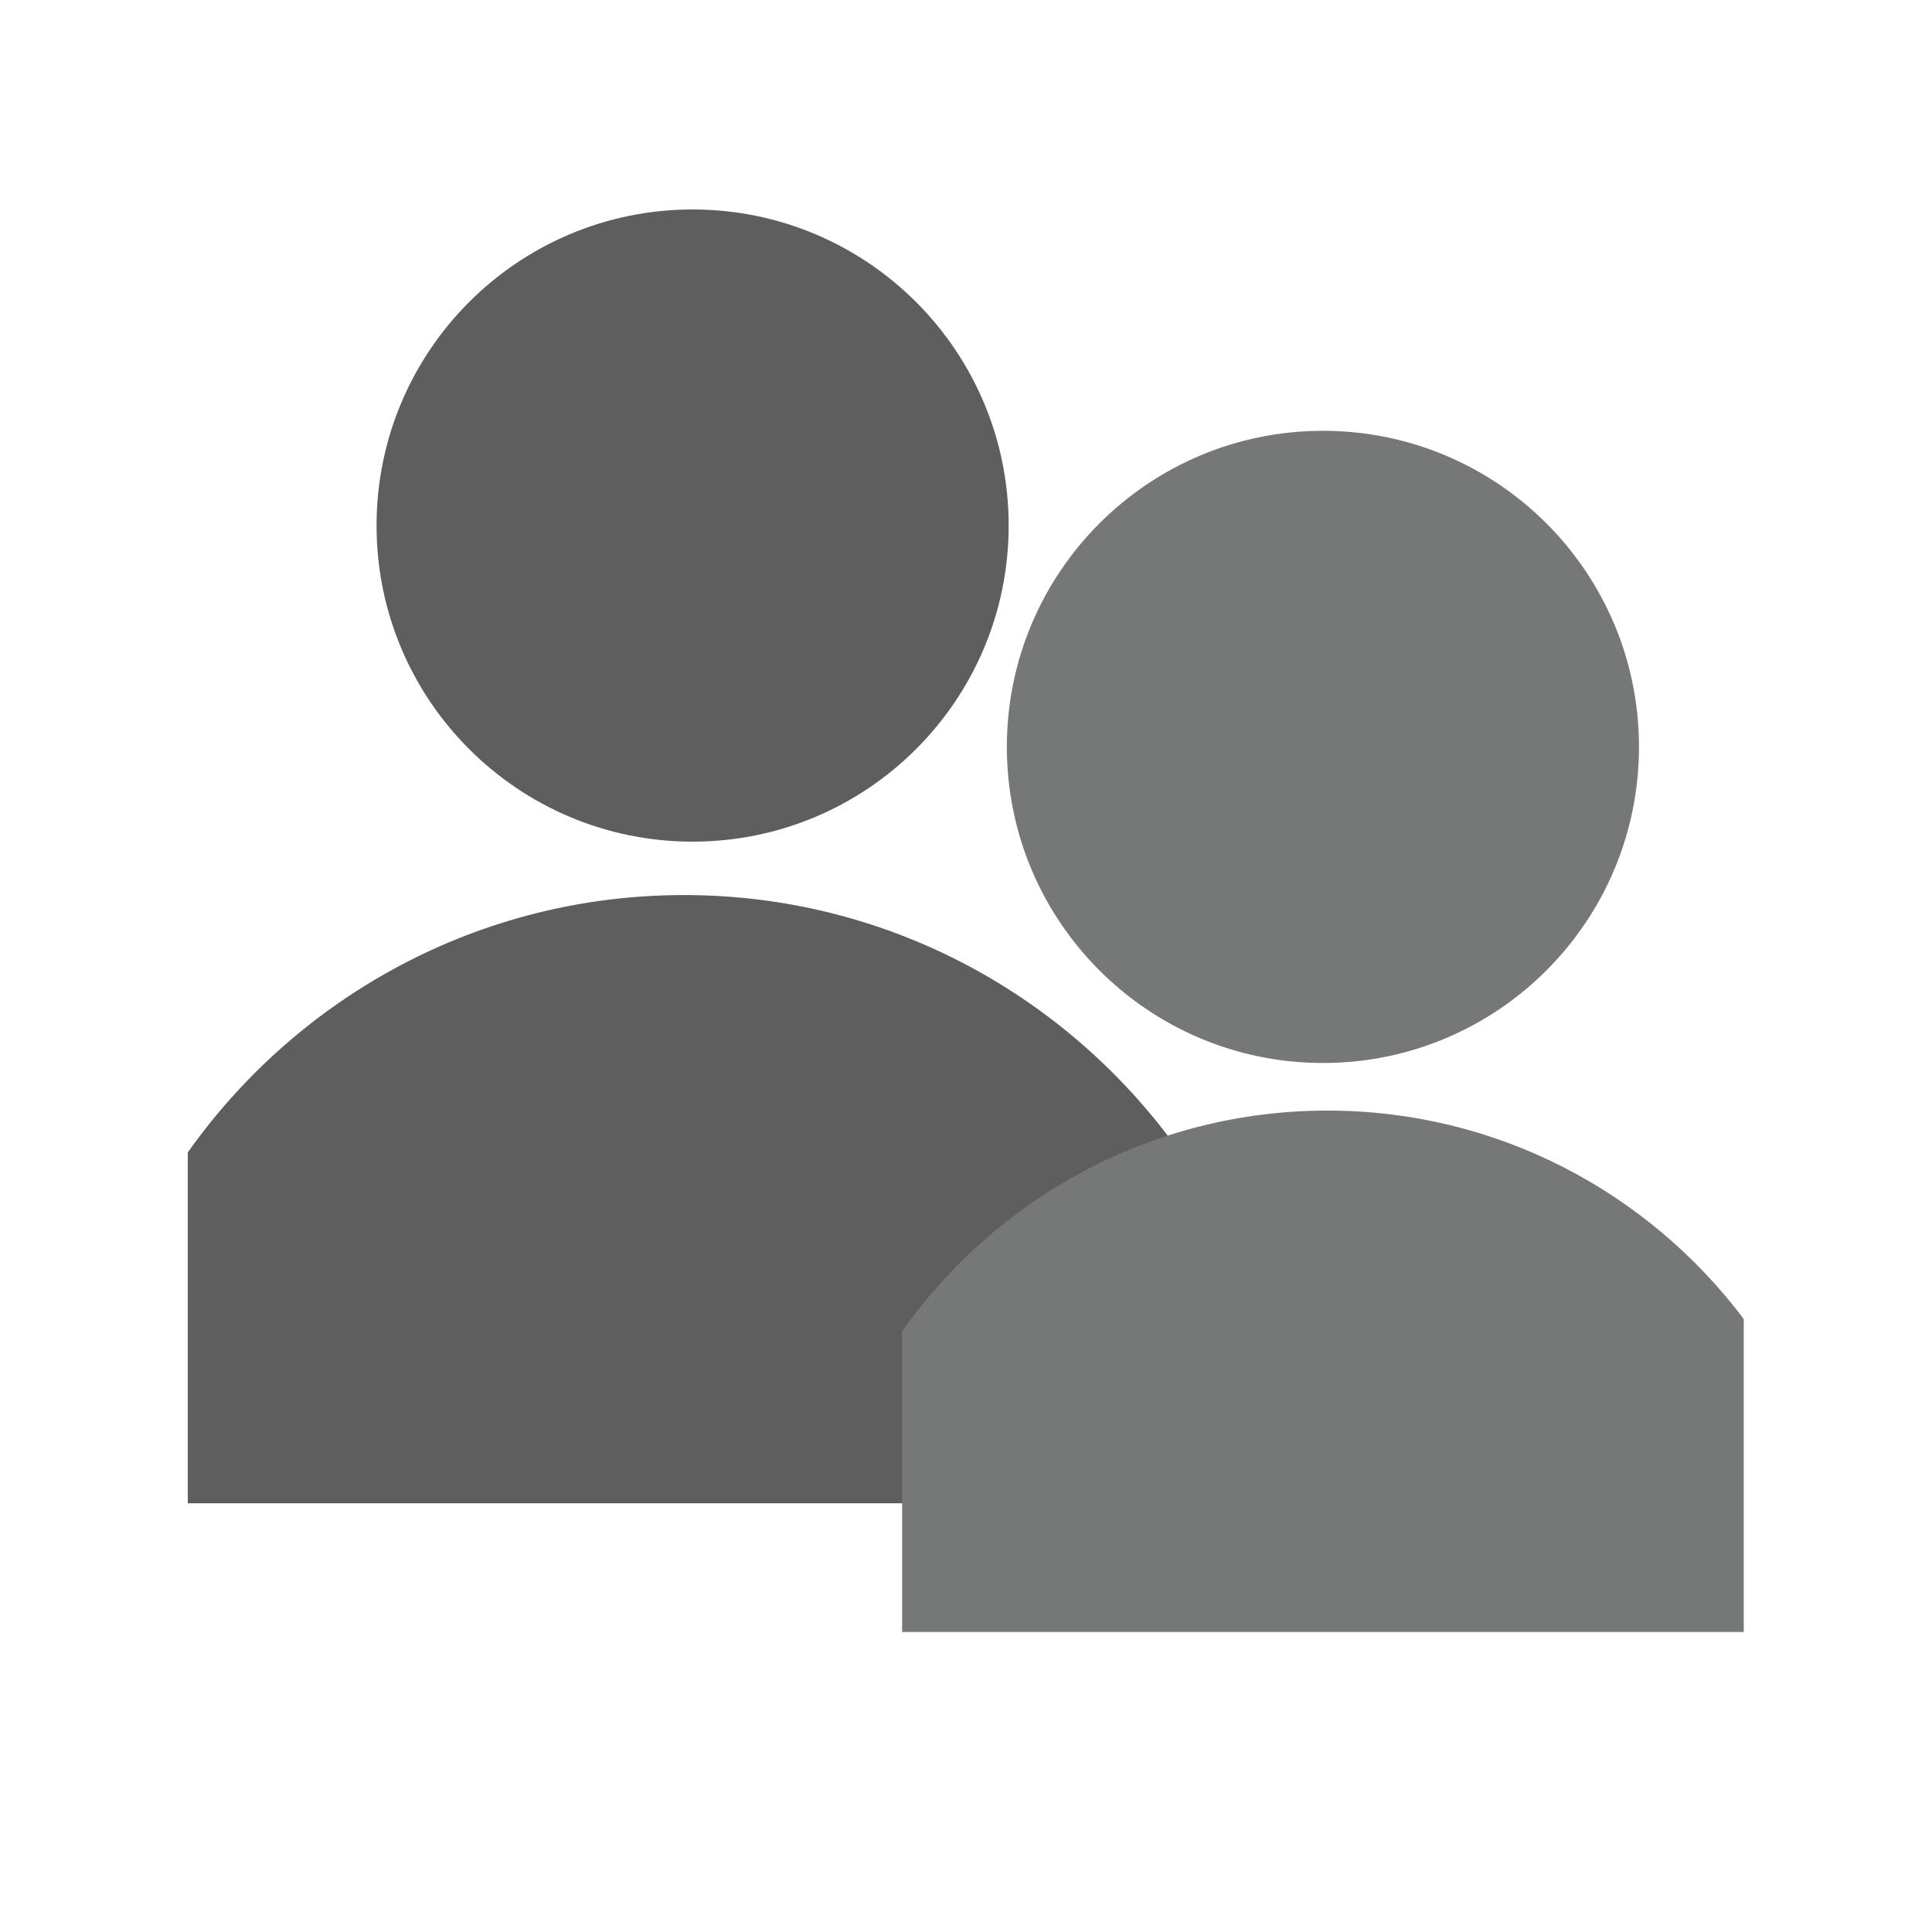 <svg height="46.352" viewBox="0 0 46.918 46.352" width="46.918" xmlns="http://www.w3.org/2000/svg" xmlns:xlink="http://www.w3.org/1999/xlink"><clipPath id="a"><path d="m0 34.764h35.189v-34.764h-35.189z"/></clipPath><g clip-path="url(#a)" transform="matrix(1.333 0 0 -1.333 0 46.352)"><path d="m0 0c0-3.18-2.578-5.758-5.758-5.758s-5.758 2.578-5.758 5.758 2.578 5.758 5.758 5.758 5.758-2.578 5.758-5.758" fill="#5e5e5e" transform="translate(18.376 25.199)"/><path d="m0 0c0-3.18-2.577-5.758-5.758-5.758-3.18 0-5.758 2.578-5.758 5.758s2.578 5.758 5.758 5.758c3.181 0 5.758-2.578 5.758-5.758" fill="#767777" transform="translate(29.859 21.167)"/><path d="m0 0h17.888v6.651c-2.023 2.685-5.227 4.429-8.847 4.429-3.736 0-7.034-1.854-9.041-4.688z" fill="#5e5e5e" transform="translate(3.421 7.388)"/><path d="m0 0h15.333v5.701c-1.733 2.302-4.48 3.797-7.583 3.797-3.203 0-6.029-1.59-7.75-4.019z" fill="#767777" transform="translate(16.435 5.044)"/></g></svg>